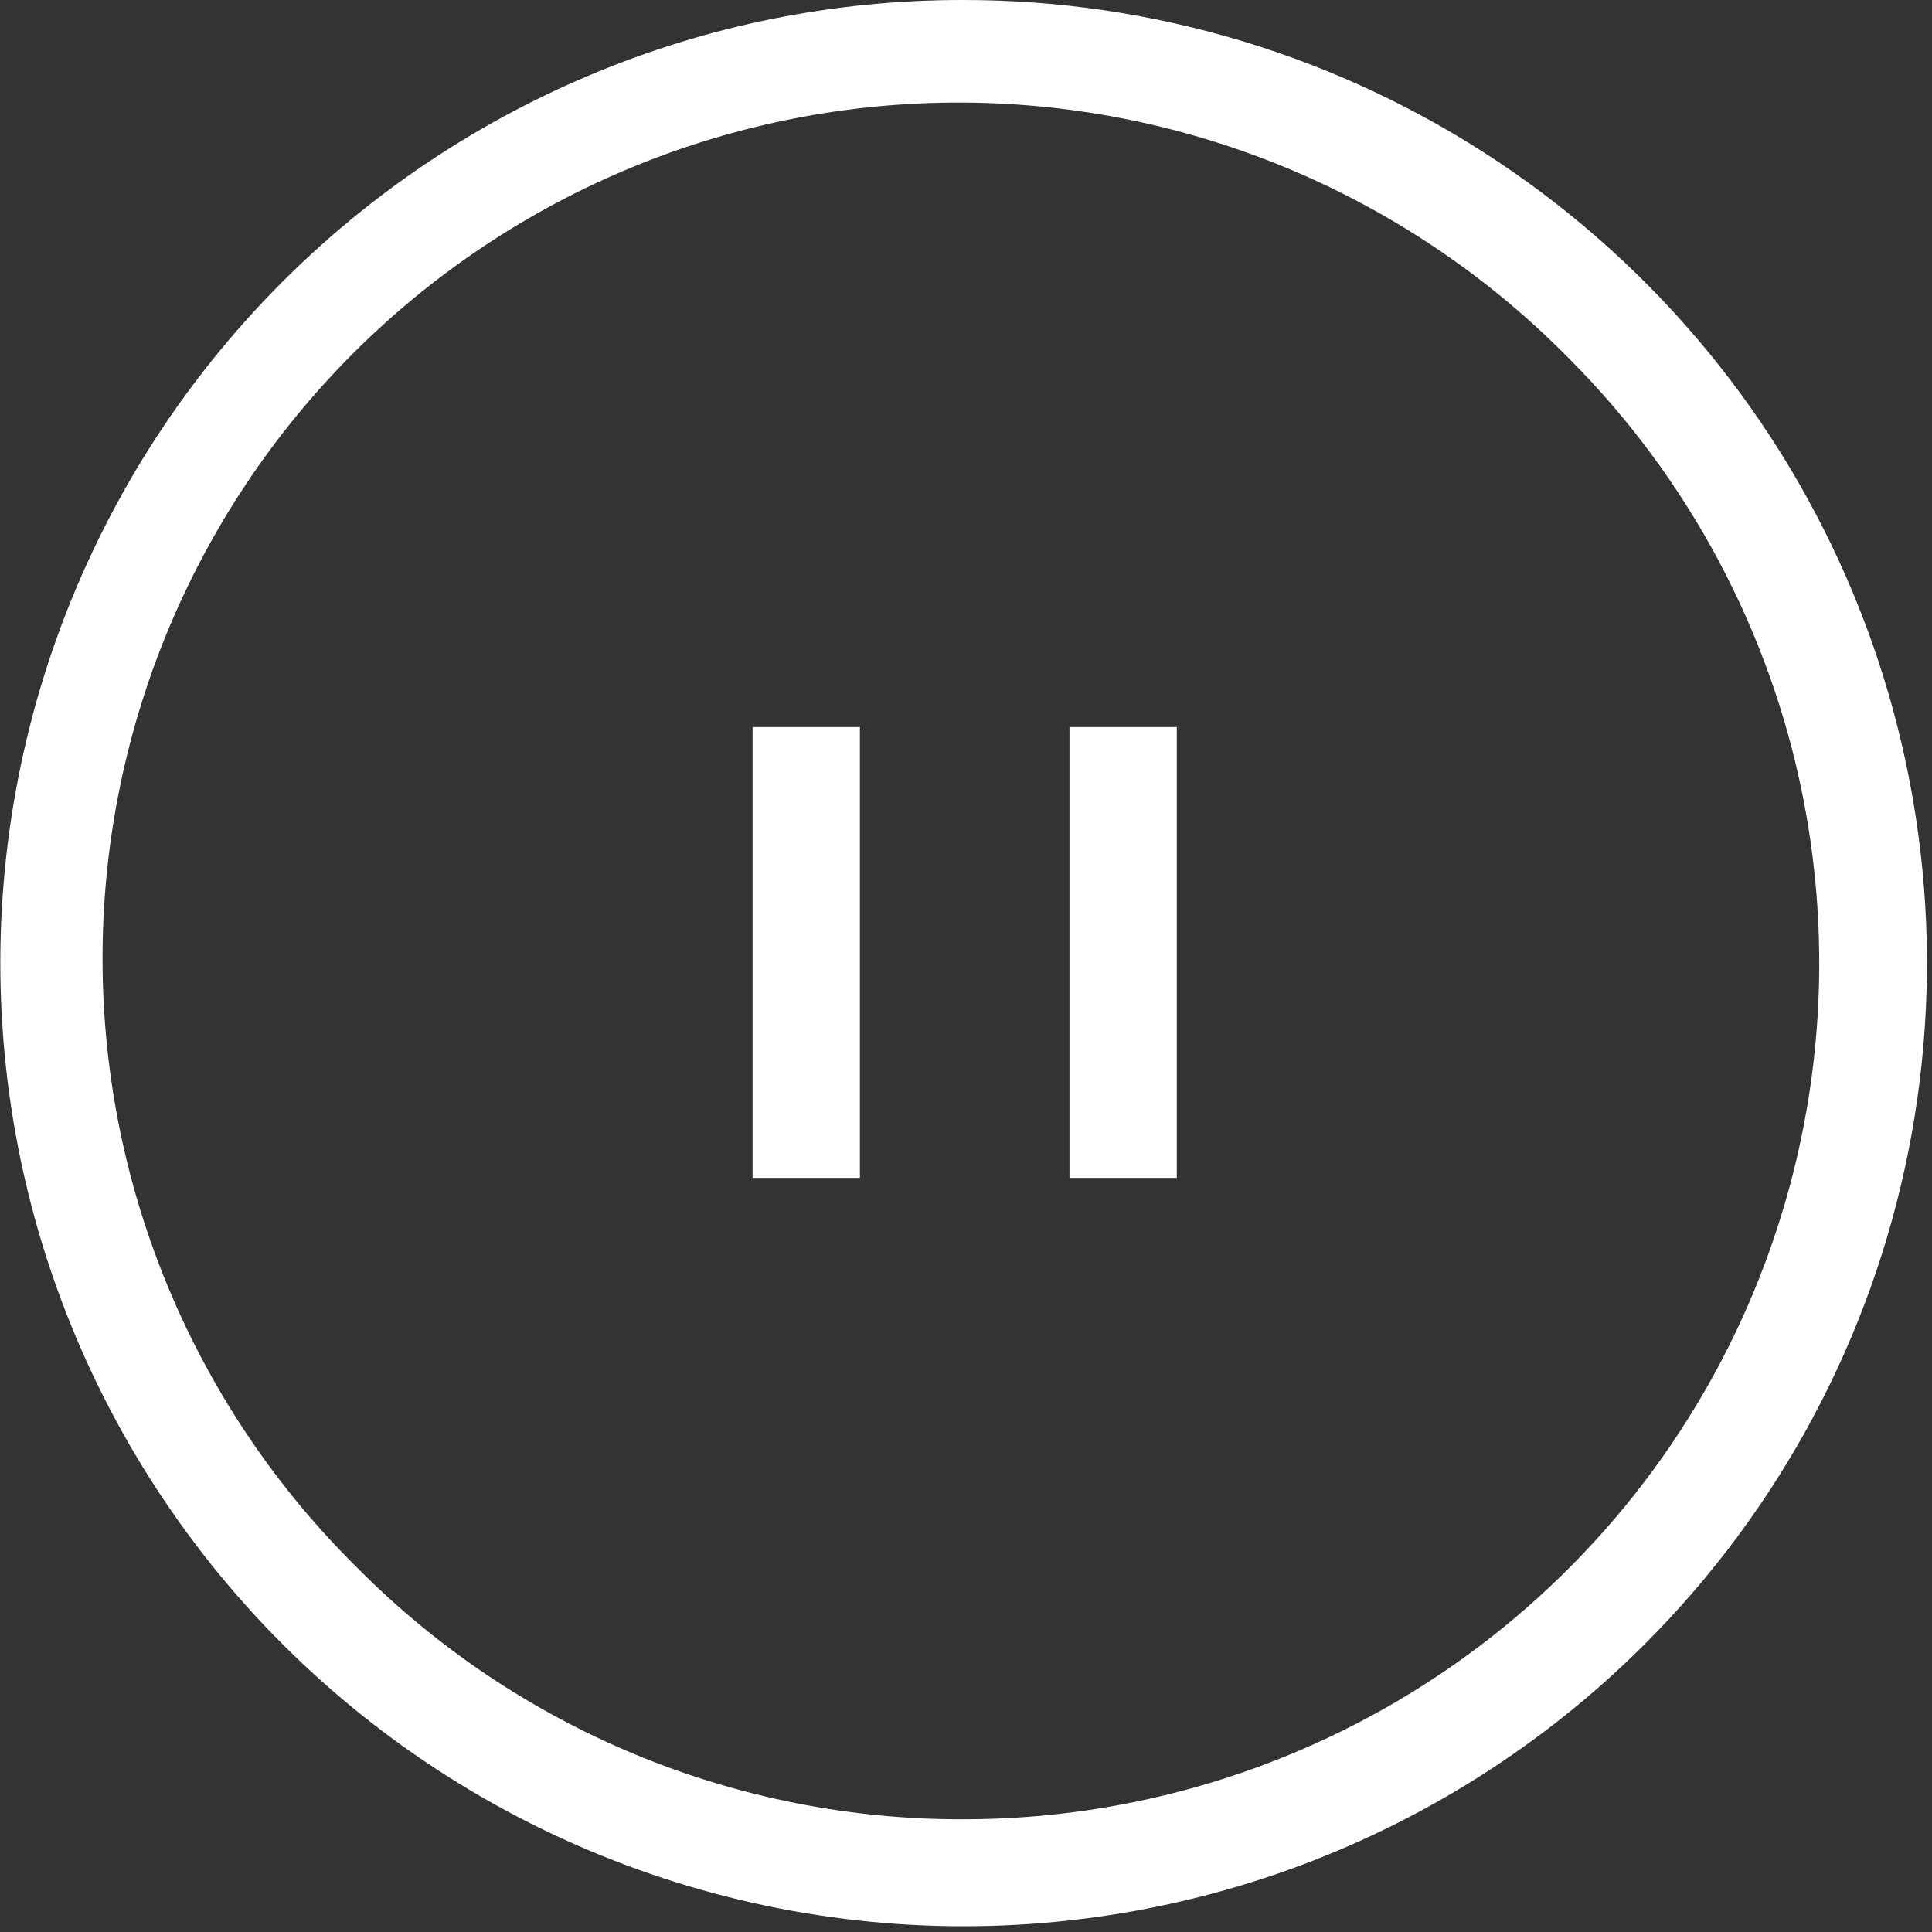 <svg width="36" height="36" viewBox="0 0 36 36" fill="none" xmlns="http://www.w3.org/2000/svg">
<rect x="0" y="0" width="36" height="36" fill="#333333" stroke="none"/>
<g clip-path="url(#clip0_162_684)">
<path d="M17.95 3.17582e-05C21.501 -0.002 24.973 1.049 27.926 3.021C30.879 4.993 33.181 7.797 34.54 11.078C35.899 14.359 36.254 17.969 35.56 21.451C34.866 24.934 33.154 28.133 30.642 30.642C28.768 32.514 26.504 33.947 24.011 34.841C21.518 35.734 18.858 36.065 16.223 35.809C13.587 35.553 11.041 34.718 8.766 33.362C6.491 32.006 4.545 30.164 3.066 27.967C1.587 25.77 0.612 23.274 0.212 20.656C-0.188 18.038 -0.004 15.365 0.75 12.826C1.505 10.288 2.812 7.948 4.578 5.975C6.343 4.001 8.524 2.443 10.963 1.411C13.173 0.475 15.55 -0.004 17.95 3.17582e-05ZM17.95 33.9C21.104 33.9 24.188 32.964 26.811 31.212C29.434 29.459 31.478 26.968 32.685 24.054C33.892 21.139 34.208 17.932 33.593 14.838C32.977 11.745 31.458 8.903 29.228 6.672C27.751 5.172 25.992 3.979 24.052 3.161C22.111 2.344 20.029 1.919 17.924 1.911C15.818 1.903 13.732 2.311 11.786 3.113C9.839 3.915 8.071 5.094 6.582 6.582C5.094 8.071 3.914 9.84 3.113 11.786C2.311 13.733 1.902 15.819 1.911 17.924C1.919 20.029 2.344 22.112 3.161 24.052C3.978 25.992 5.171 27.751 6.672 29.228C8.149 30.714 9.907 31.892 11.843 32.694C13.779 33.496 15.854 33.906 17.95 33.9Z" fill="white"/>
<path d="M16.023 21.948H14.023V13.548H16.023V21.948Z" fill="white"/>
<path d="M21.928 21.948H19.928V13.548H21.928V21.948Z" fill="white"/>
</g>
<defs>
<clipPath id="clip0_162_684">
<rect width="35.9" height="35.9" fill="white"/>
</clipPath>
</defs>
</svg>
